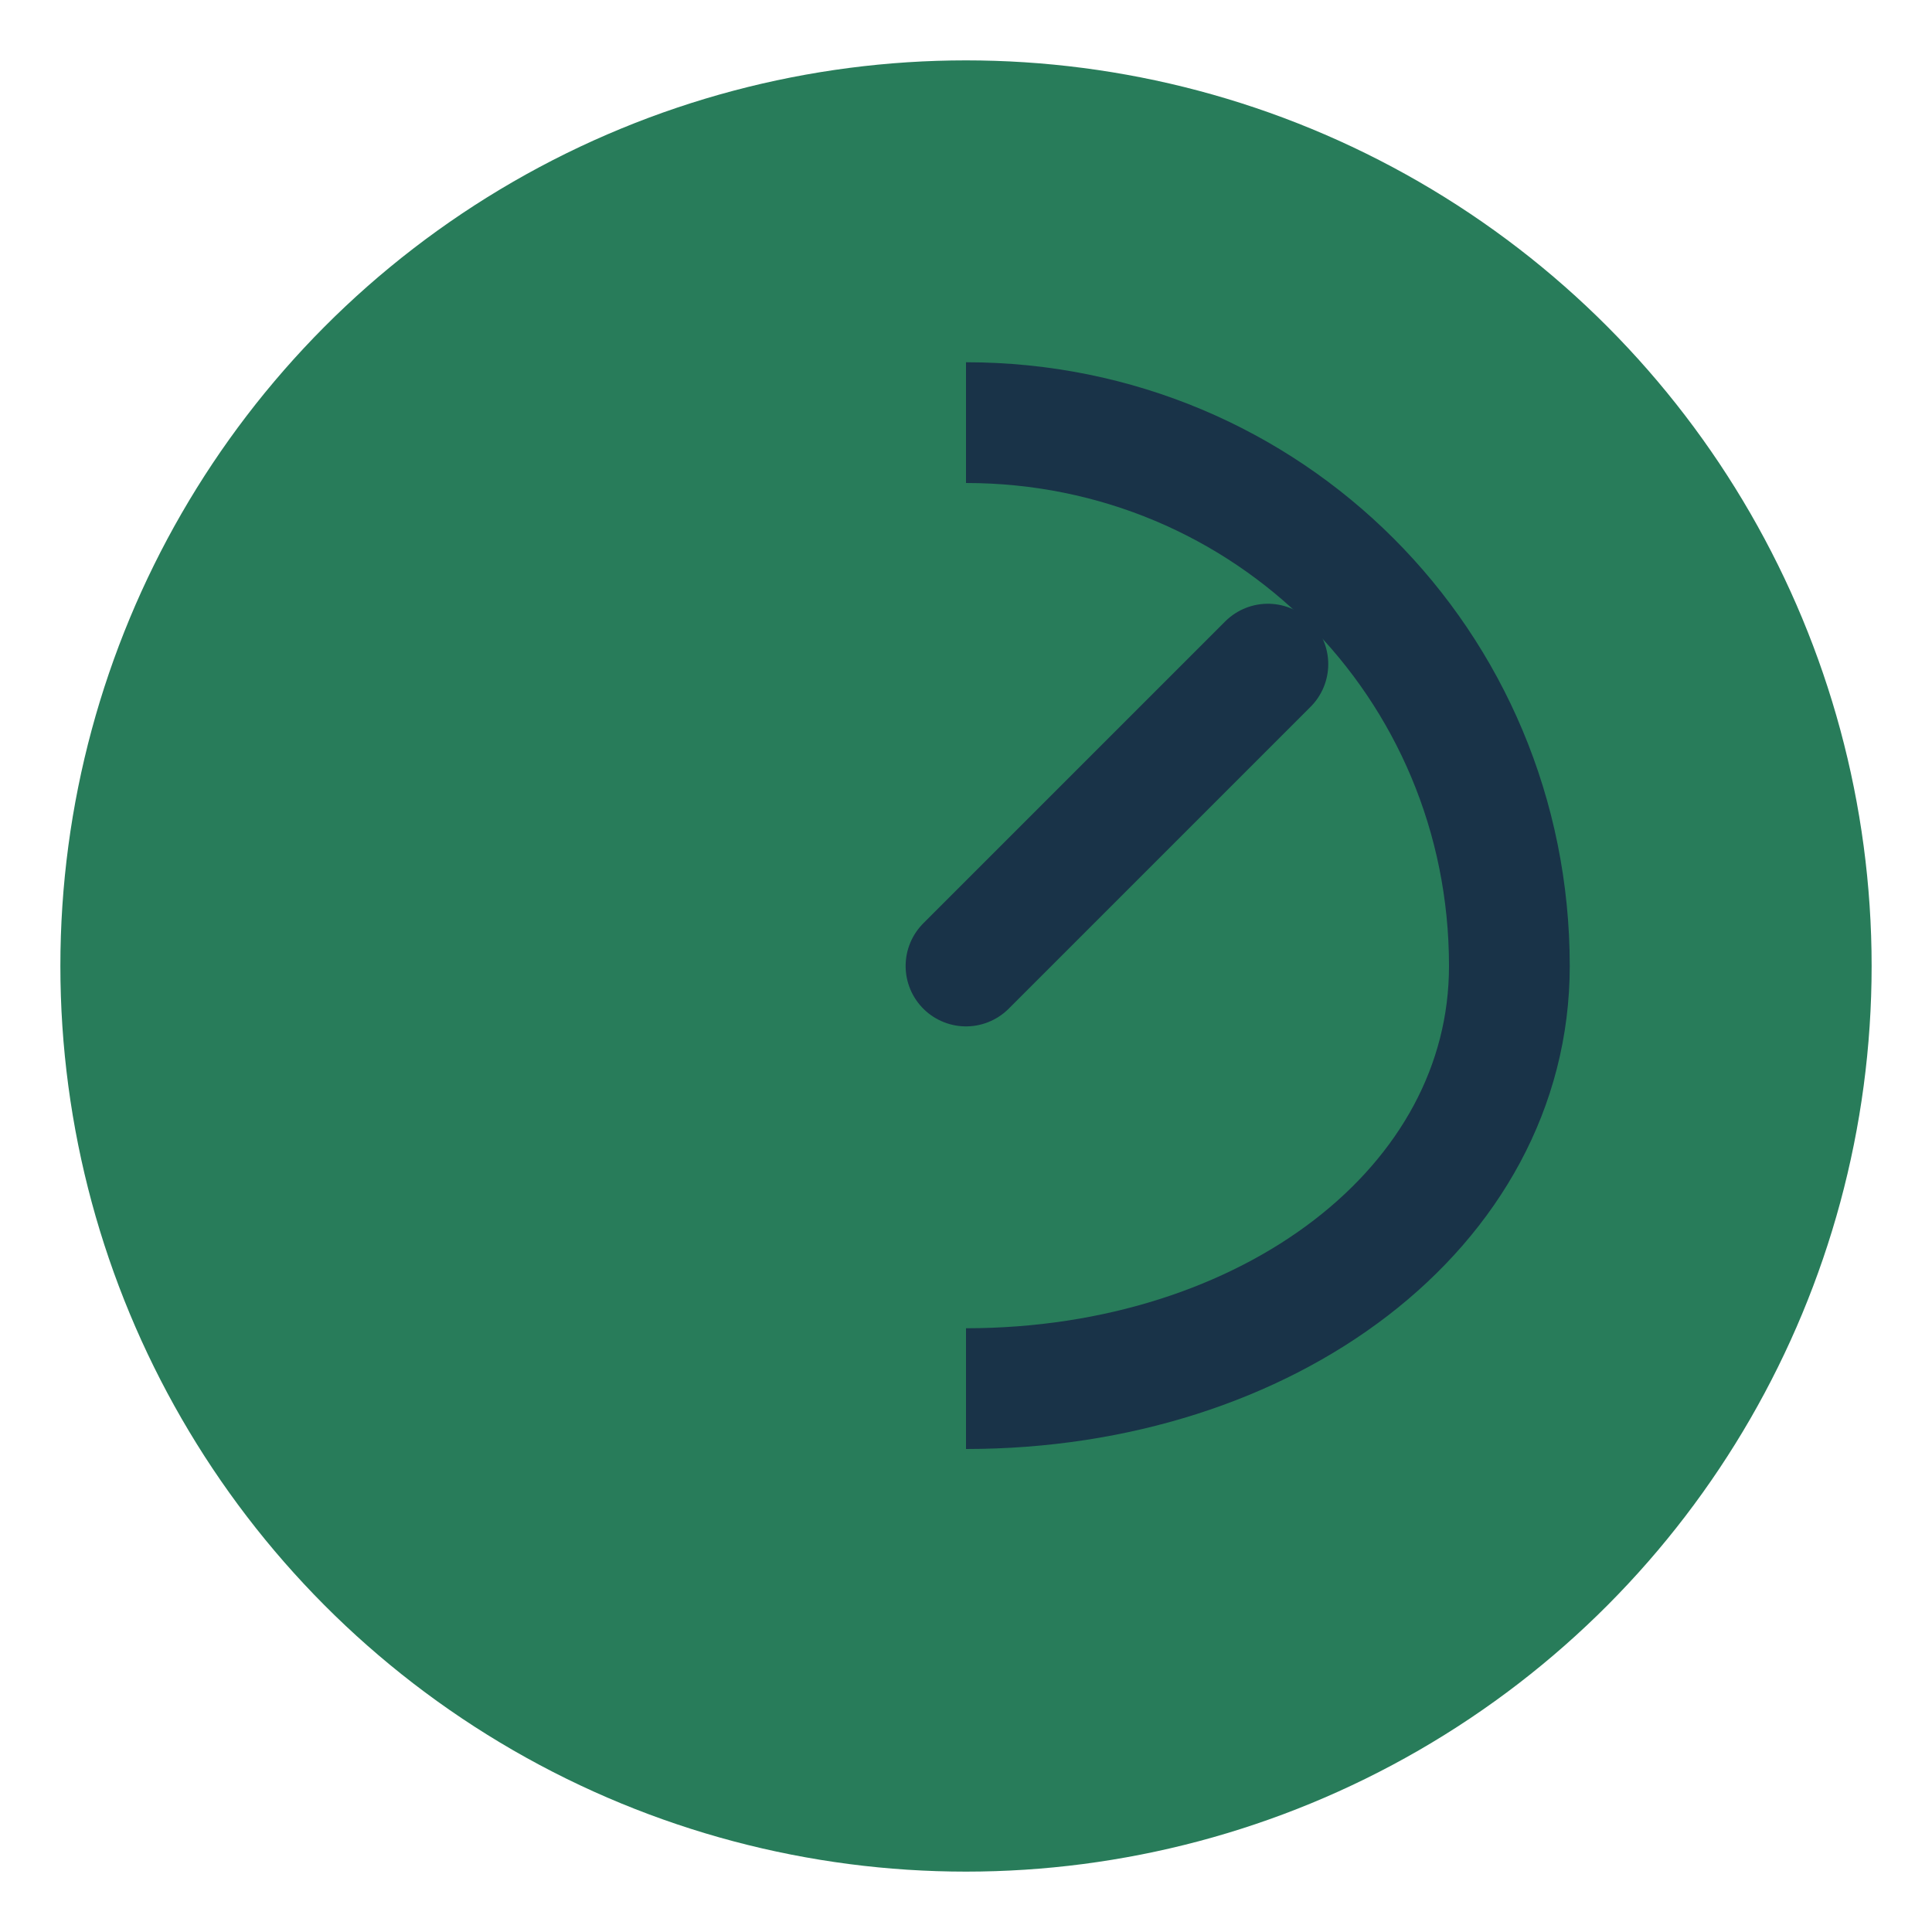 <?xml version="1.0" encoding="UTF-8"?>
<svg xmlns="http://www.w3.org/2000/svg" width="32" height="32" viewBox="0 0 32 32"><circle cx="16" cy="16" r="15" fill="#287C5A"/><path d="M16 7c5 0 9 4 9 9c0 4-4 7-9 7" stroke="#193348" stroke-width="2" fill="none"/><path d="M16 16l5-5" stroke="#193348" stroke-width="2" stroke-linecap="round"/></svg>